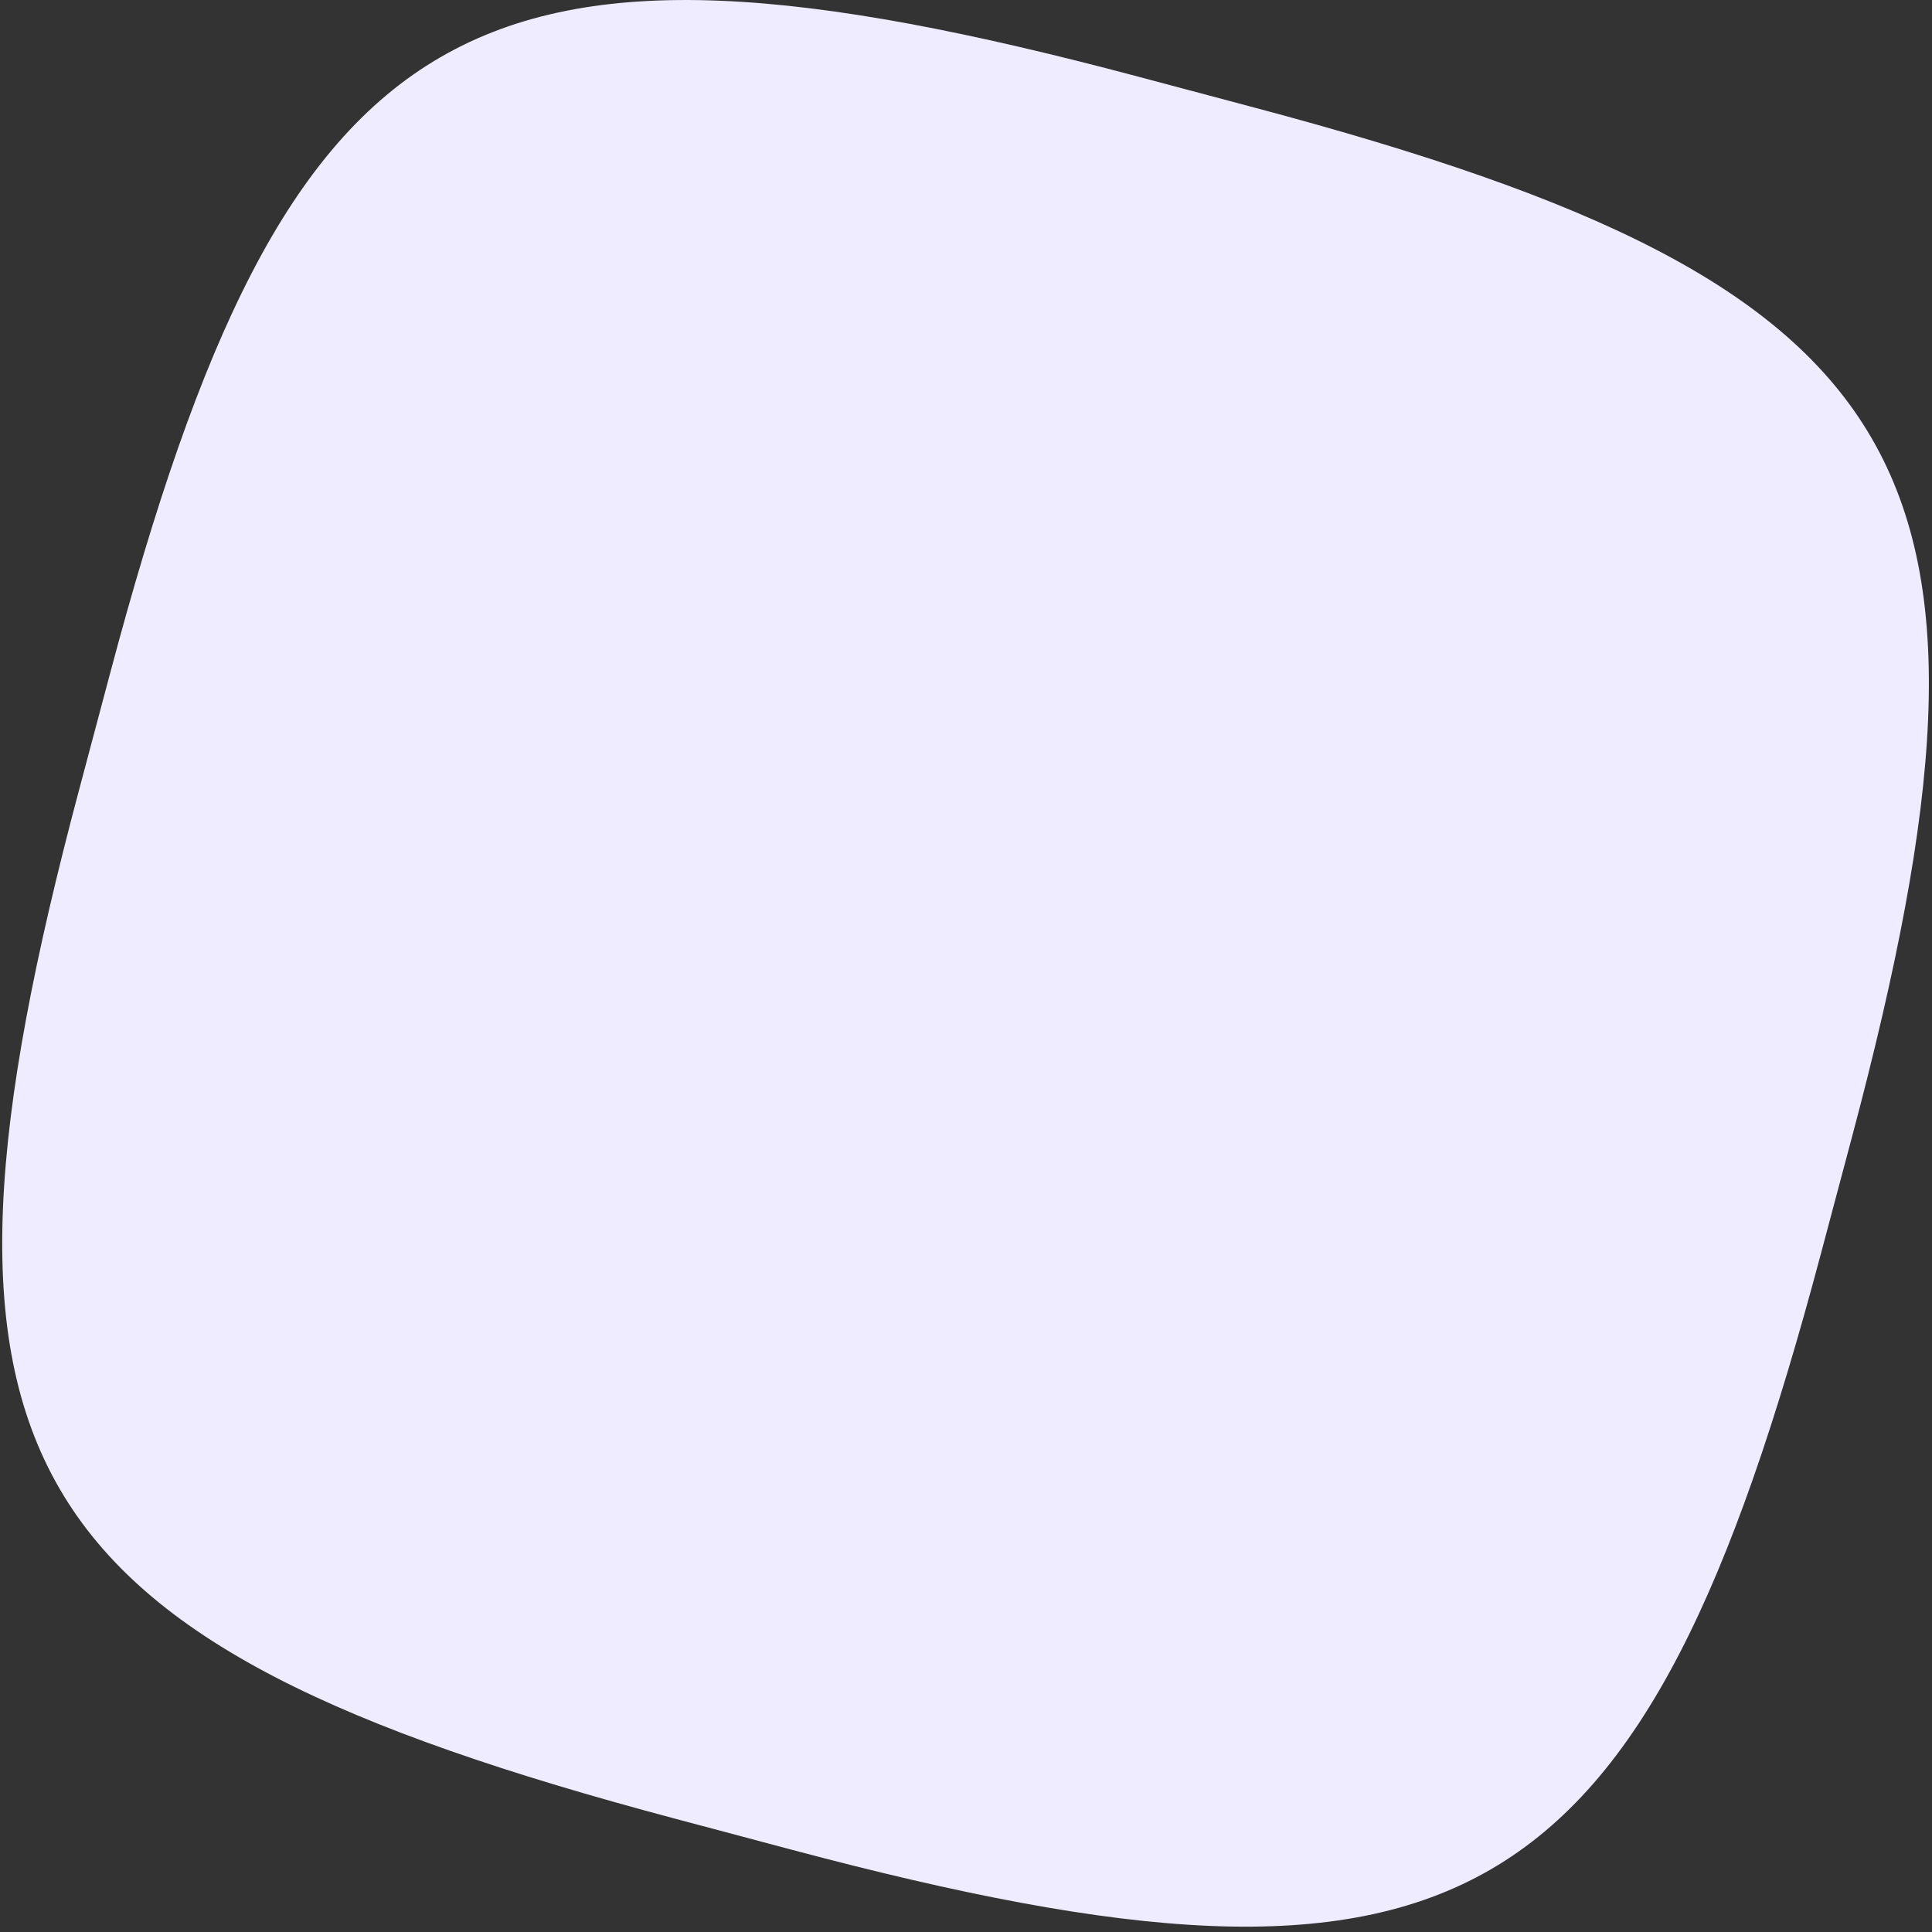 <?xml version="1.0" encoding="UTF-8"?> <svg xmlns="http://www.w3.org/2000/svg" width="194" height="194" viewBox="0 0 194 194" fill="none"><rect x="0" y="0" width="194" height="194" fill="#333333" stroke="none"/> <path d="M11.064 67.578C28.946 0.399 47.177 -10.167 114.356 7.714L126.11 10.843C193.29 28.724 203.856 46.956 185.974 114.135L182.845 125.889C164.964 193.068 146.733 203.634 79.553 185.753L67.799 182.624C0.62 164.742 -9.946 146.511 7.936 79.332L11.064 67.578Z" fill="#F0ECFF"></path> </svg> 